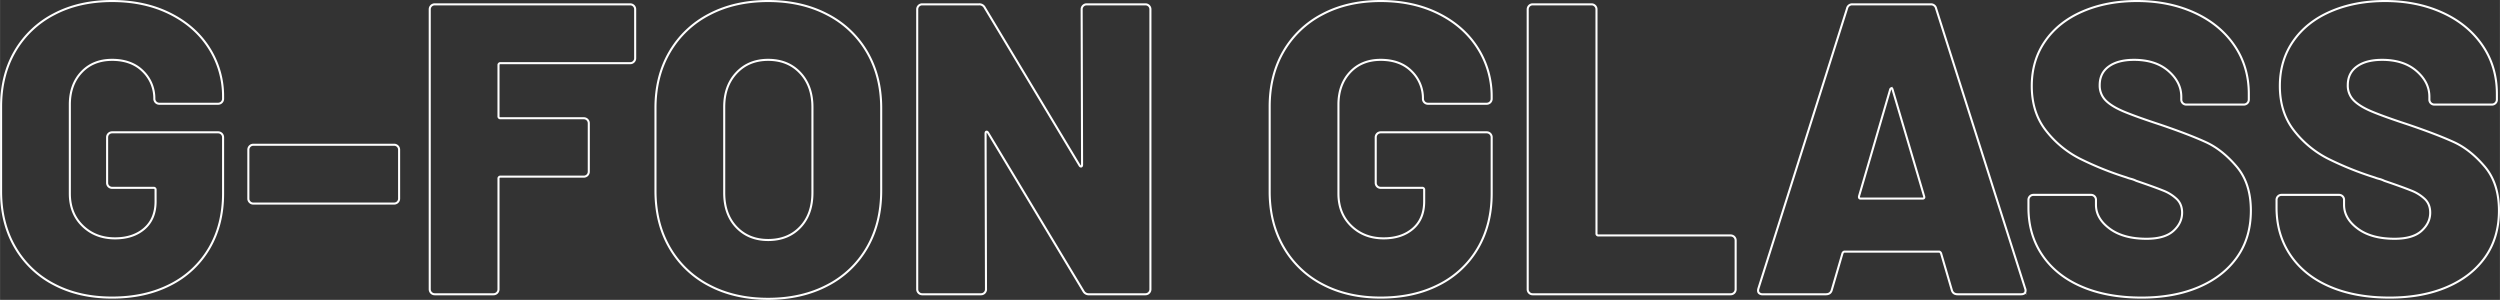 <?xml version="1.0" encoding="UTF-8"?> <svg xmlns="http://www.w3.org/2000/svg" width="851.73mm" height="102.16mm" viewBox="0 0 2414.36 289.6"><rect x="0" y="0" width="2414.36" height="289.6" fill="#333333" stroke="none"/><defs><style> .cls-1 { fill: none; stroke: #fff; stroke-miterlimit: 10; stroke-width: 2px; } </style></defs><g id="Livello_2" data-name="Livello 2"><g id="Livello_1-2" data-name="Livello 1"><g><path class="cls-1" d="M52,274.6a92.21,92.21,0,0,1-37.6-36Q1,215.41,1,185V103Q1,72.61,14.4,49.6A92.7,92.7,0,0,1,52,13.8Q76.19,1,108.2,1q31.59,0,56,12.2T202,46.6a85.89,85.89,0,0,1,13.4,46.8v2a4.78,4.78,0,0,1-4.8,4.8H153.8a4.78,4.78,0,0,1-4.8-4.8,36.26,36.26,0,0,0-11-26.6q-11-11-29.8-11-18.4,0-29.6,12T67.4,101v86q0,19.2,12.4,31.2t31.2,12q17.6,0,28.4-9.4t10.8-26.2V183.4a1.77,1.77,0,0,0-2-2h-40a4.78,4.78,0,0,1-4.8-4.8v-44a4.78,4.78,0,0,1,4.8-4.8H210.6a4.78,4.78,0,0,1,4.8,4.8V187q0,30-13.4,52.8A90.47,90.47,0,0,1,164.4,275q-24.21,12.4-56.2,12.4T52,274.6Z"></path><path class="cls-1" d="M241.2,195.2a4.59,4.59,0,0,1-1.4-3.4V144.6a4.78,4.78,0,0,1,4.8-4.8h136a4.78,4.78,0,0,1,4.8,4.8v47.2a4.78,4.78,0,0,1-4.8,4.8h-136A4.59,4.59,0,0,1,241.2,195.2Z"></path><path class="cls-1" d="M612,59.6a4.62,4.62,0,0,1-3.4,1.4H483.39a1.77,1.77,0,0,0-2,2v49.2a1.76,1.76,0,0,0,2,2h80.4a4.78,4.78,0,0,1,4.8,4.8v46.8a4.78,4.78,0,0,1-4.8,4.8h-80.4a1.77,1.77,0,0,0-2,2V279.4a4.78,4.78,0,0,1-4.8,4.8h-56.8a4.78,4.78,0,0,1-4.8-4.8V9a4.78,4.78,0,0,1,4.8-4.8h188.8a4.78,4.78,0,0,1,4.8,4.8V56.2A4.63,4.63,0,0,1,612,59.6Z"></path><path class="cls-1" d="M684.79,275.6a93.46,93.46,0,0,1-38.2-36.6Q633,215.41,633,184.2v-80q0-30.39,13.6-53.8A94,94,0,0,1,684.79,14q24.6-13,57-13T799,14a93.73,93.73,0,0,1,38.4,36.4Q851,73.8,851,104.2v80q0,31.2-13.6,54.8A93.24,93.24,0,0,1,799,275.6q-24.81,13-57.2,13T684.79,275.6Zm88-56.2q11.79-12.39,11.8-33.2V103.4q0-20.4-11.8-33t-31-12.6q-18.81,0-30.6,12.6t-11.8,33v82.8q0,20.81,11.8,33.2t30.6,12.4Q761,231.8,772.79,219.4Z"></path><path class="cls-1" d="M1046,5.6a4.66,4.66,0,0,1,3.4-1.4h56.8A4.78,4.78,0,0,1,1111,9V279.4a4.78,4.78,0,0,1-4.8,4.8h-54.4a5.73,5.73,0,0,1-5.6-3.2l-92-152.8c-.53-.8-1.06-1.13-1.59-1s-.81.74-.81,1.8l.4,150.4a4.78,4.78,0,0,1-4.8,4.8H890.59a4.78,4.78,0,0,1-4.81-4.8V9a4.78,4.78,0,0,1,4.81-4.8h54.79A5.73,5.73,0,0,1,951,7.4l91.6,152.4c.54.8,1.07,1.14,1.6,1s.8-.73.8-1.8l-.4-150A4.66,4.66,0,0,1,1046,5.6Z"></path><path class="cls-1" d="M1277.18,274.6a92.21,92.21,0,0,1-37.6-36q-13.41-23.19-13.4-53.6V103q0-30.39,13.4-53.4a92.7,92.7,0,0,1,37.6-35.8Q1301.38,1,1333.38,1q31.59,0,56,12.2t37.8,33.4a85.88,85.88,0,0,1,13.39,46.8v2a4.76,4.76,0,0,1-4.8,4.8H1379a4.78,4.78,0,0,1-4.8-4.8,36.26,36.26,0,0,0-11-26.6q-11-11-29.8-11-18.41,0-29.6,12t-11.2,31.2v86q0,19.2,12.4,31.2t31.2,12q17.6,0,28.4-9.4t10.8-26.2V183.4a1.77,1.77,0,0,0-2-2h-40a4.78,4.78,0,0,1-4.8-4.8v-44a4.78,4.78,0,0,1,4.8-4.8h102.39a4.76,4.76,0,0,1,4.8,4.8V187q0,30-13.39,52.8a90.44,90.44,0,0,1-37.61,35.2q-24.19,12.4-56.19,12.4T1277.18,274.6Z"></path><path class="cls-1" d="M1476.78,282.8a4.59,4.59,0,0,1-1.4-3.4V9a4.78,4.78,0,0,1,4.8-4.8H1537a4.63,4.63,0,0,1,3.4,1.4,4.63,4.63,0,0,1,1.41,3.4V225.4a1.76,1.76,0,0,0,2,2h127.59a4.8,4.8,0,0,1,4.81,4.8v47.2a4.8,4.8,0,0,1-4.81,4.8H1480.18A4.59,4.59,0,0,1,1476.78,282.8Z"></path><path class="cls-1" d="M1885,280.2l-10.4-35.6c-.54-1.06-1.2-1.6-2-1.6h-91.2c-.8,0-1.47.54-2,1.6L1769,280.2q-1.2,4-5.6,4h-61.2a4.46,4.46,0,0,1-3.6-1.4c-.8-.93-.94-2.33-.4-4.2l85.6-270.4a5,5,0,0,1,5.2-4h75.6a5,5,0,0,1,5.2,4l86,270.4a4.56,4.56,0,0,1,.4,2q0,3.6-4.4,3.6h-61.2C1887.63,284.2,1885.77,282.87,1885,280.2Zm-88-88.4h59.6c1.6,0,2.13-.8,1.6-2.4l-30.4-102.8c-.27-1.06-.67-1.53-1.2-1.4a1.86,1.86,0,0,0-1.2,1.4l-30,102.8C1795.1,191,1795.63,191.8,1797,191.8Z"></path><path class="cls-1" d="M2010.36,276.8q-24.6-10.59-38-30.4T1959,200.6V193a4.8,4.8,0,0,1,4.81-4.8h55.59a4.76,4.76,0,0,1,4.8,4.8v4.8q0,13.2,13.2,23t35.6,9.8q17.6,0,26-7.6t8.4-17.6q0-8-5-13A39.86,39.86,0,0,0,2089,184q-8.4-3.39-26-9.4a23.45,23.45,0,0,0-4.8-1.8,33.49,33.49,0,0,1-4.4-1.4,308.07,308.07,0,0,1-45.2-18.2,97.46,97.46,0,0,1-32.79-27.2q-13.61-17.4-13.61-43,0-24.79,13-43.4t36.2-28.6q23.21-10,52.4-10,30.81,0,55.4,11.2t38.6,31.6q14,20.4,14,46.8v5.6a4.78,4.78,0,0,1-4.8,4.8h-55.6a4.78,4.78,0,0,1-4.8-4.8V93.4q0-14-12.4-24.8T2061,57.8q-15.6,0-24.4,6.4t-8.79,18a20.16,20.16,0,0,0,5.59,14.6q5.61,5.81,17.4,10.8t36.2,13q28,9.6,43.6,16.8t29.4,23.4q13.8,16.2,13.8,42.6,0,26-13.2,44.8t-37,29q-23.8,10.2-55.4,10.2Q2035,287.4,2010.36,276.8Z"></path><path class="cls-1" d="M2250,276.8q-24.6-10.59-38-30.4t-13.4-45.8V193a4.78,4.78,0,0,1,4.8-4.8H2259a4.78,4.78,0,0,1,4.8,4.8v4.8q0,13.2,13.2,23t35.6,9.8q17.59,0,26-7.6t8.4-17.6q0-8-5-13a40,40,0,0,0-13.4-8.4q-8.4-3.39-26-9.4a23.45,23.45,0,0,0-4.8-1.8,33,33,0,0,1-4.4-1.4,308.07,308.07,0,0,1-45.2-18.2,97.49,97.49,0,0,1-32.8-27.2q-13.61-17.4-13.6-43,0-24.79,13-43.4T2251,11q23.2-10,52.4-10,30.79,0,55.4,11.2t38.6,31.6q14,20.4,14,46.8v5.6a4.78,4.78,0,0,1-4.8,4.8H2351a4.78,4.78,0,0,1-4.8-4.8V93.4q0-14-12.4-24.8t-33.2-10.8q-15.6,0-24.4,6.4t-8.8,18a20.13,20.13,0,0,0,5.6,14.6q5.6,5.81,17.4,10.8t36.2,13q28,9.6,43.6,16.8t29.4,23.4q13.8,16.2,13.8,42.6,0,26-13.2,44.8t-37,29q-23.8,10.2-55.4,10.2Q2274.57,287.4,2250,276.8Z"></path></g></g></g></svg> 